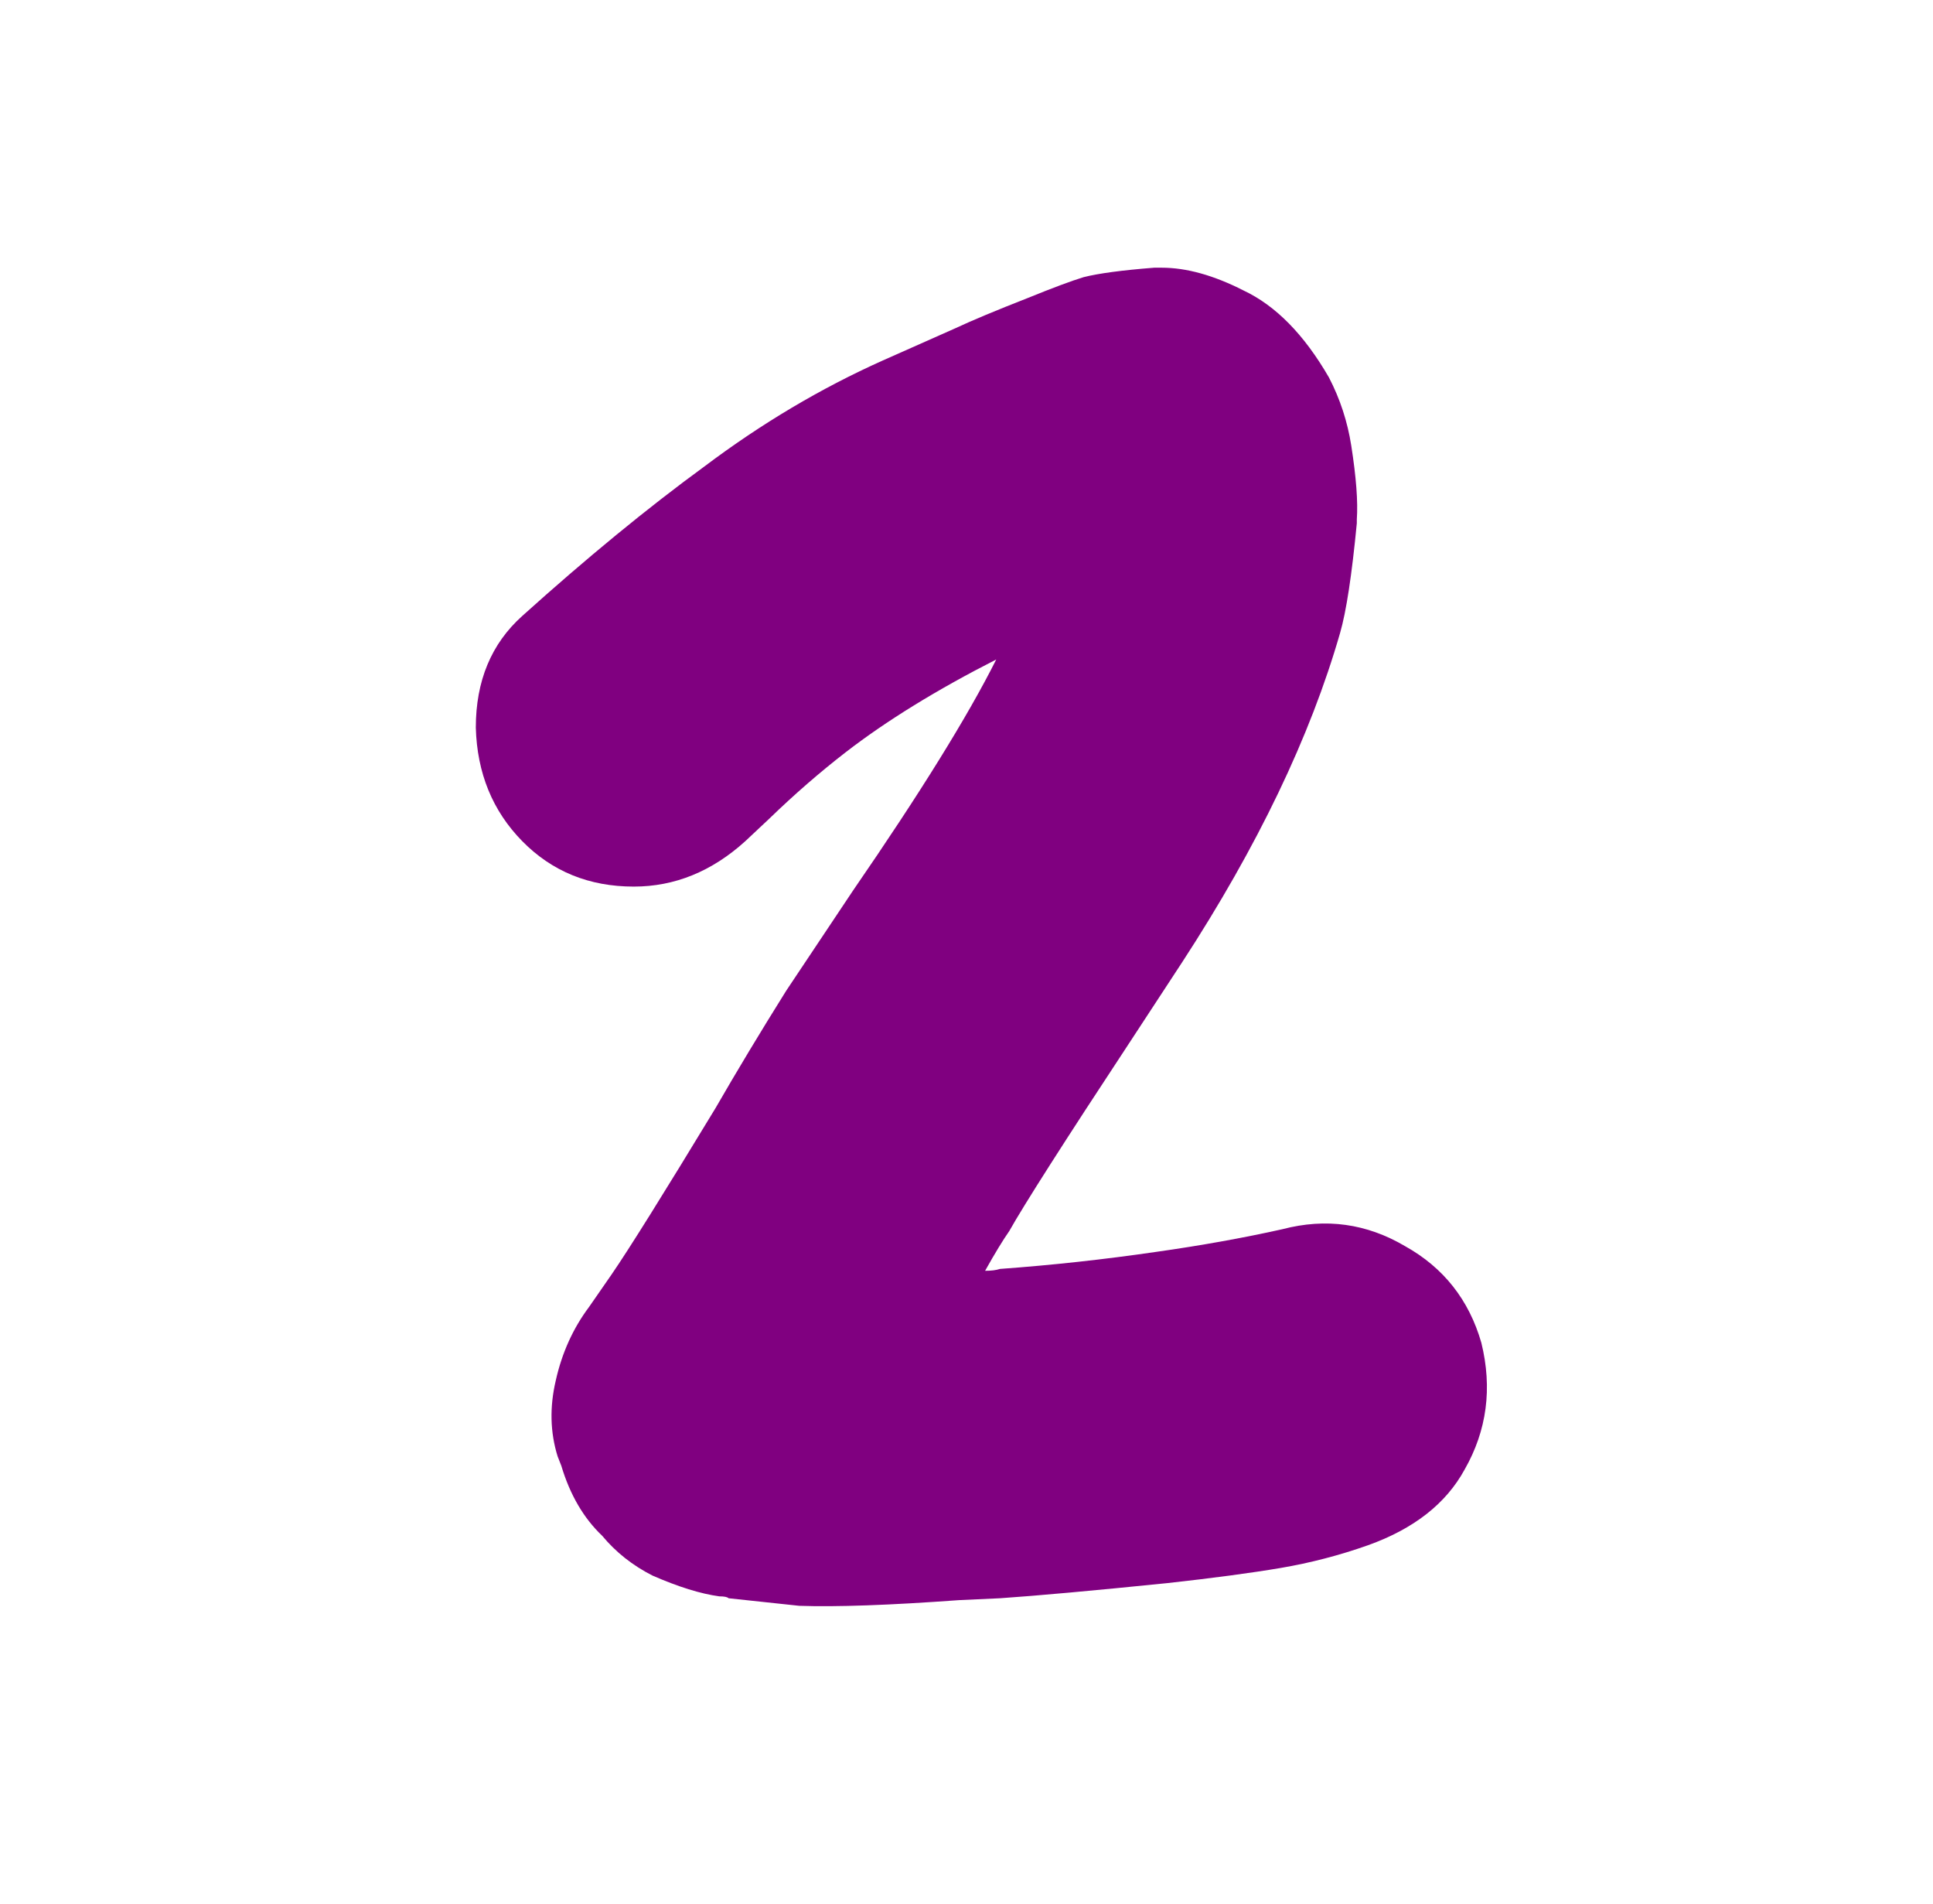 <svg width="65" height="64" viewBox="0 0 65 64" fill="none" xmlns="http://www.w3.org/2000/svg">
<path d="M39.062 9C39.896 9 40.812 9.255 41.812 9.764C42.896 10.273 43.854 11.248 44.688 12.691C45.062 13.412 45.312 14.175 45.438 14.981C45.604 16.042 45.667 16.869 45.625 17.463V17.59C45.458 19.329 45.271 20.56 45.062 21.281C44.062 24.759 42.292 28.45 39.75 32.353L38 35.025C35.792 38.376 34.438 40.498 33.938 41.388C33.729 41.685 33.458 42.131 33.125 42.724C33.333 42.724 33.5 42.703 33.625 42.661C35.375 42.534 37.125 42.343 38.875 42.088C40.375 41.876 41.792 41.622 43.125 41.325C44.583 40.943 45.958 41.134 47.25 41.897C48.542 42.618 49.396 43.7 49.812 45.142C50.188 46.67 50 48.091 49.25 49.406C48.625 50.551 47.542 51.4 46 51.951C45.042 52.29 44.062 52.545 43.062 52.715C42.062 52.884 40.792 53.054 39.25 53.224C36.75 53.478 34.875 53.648 33.625 53.733L32.25 53.796C29.917 53.966 28.125 54.03 26.875 53.987L24.5 53.733C24.458 53.69 24.354 53.669 24.188 53.669C23.562 53.584 22.812 53.351 21.938 52.969C21.271 52.63 20.708 52.184 20.25 51.633C19.625 51.039 19.167 50.254 18.875 49.279L18.75 48.96C18.5 48.154 18.479 47.306 18.688 46.415C18.896 45.482 19.271 44.655 19.812 43.934L20.562 42.852C21.146 42.003 22.312 40.137 24.062 37.252C24.771 36.022 25.562 34.707 26.438 33.307L28.688 29.935C30.938 26.668 32.542 24.081 33.5 22.172C31.5 23.19 29.812 24.229 28.438 25.29C27.562 25.968 26.708 26.711 25.875 27.517L25.062 28.28C23.938 29.298 22.688 29.807 21.312 29.807C19.812 29.807 18.562 29.298 17.562 28.28C16.562 27.262 16.042 25.989 16 24.462C16 22.893 16.521 21.641 17.562 20.708C19.729 18.757 21.771 17.081 23.688 15.681C25.604 14.239 27.604 13.051 29.688 12.118L32.125 11.036C32.667 10.782 33.479 10.442 34.562 10.018C35.396 9.679 36.021 9.445 36.438 9.318C36.938 9.191 37.729 9.085 38.812 9H39.062Z" fill="#800080"/>
</svg>

